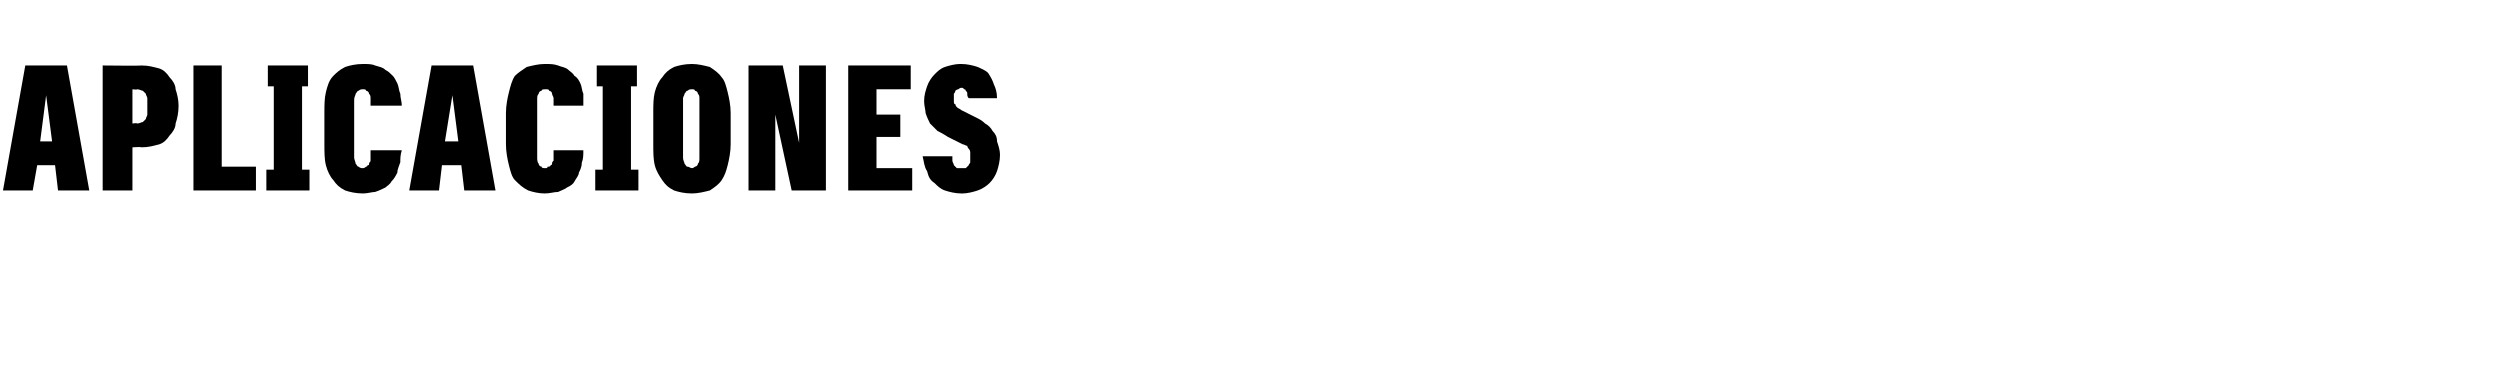 <?xml version="1.0" standalone="no"?>
<!DOCTYPE svg PUBLIC "-//W3C//DTD SVG 1.1//EN" "http://www.w3.org/Graphics/SVG/1.1/DTD/svg11.dtd">
<svg xmlns="http://www.w3.org/2000/svg" version="1.1" width="168px" height="26px" viewBox="0 -4 168 26" style="top:-4px">
  <desc>APLICACIONES</desc>
  <defs/>
  <g id="Polygon345659">
    <path d="M 3.7 7.1 L 3.9 8.8 L 6 8.8 L 4.5 0.4 L 1.7 0.4 L 0.2 8.8 L 2.2 8.8 L 2.5 7.1 L 3.7 7.1 Z M 3.5 5.5 L 2.7 5.5 L 3.1 2.4 L 3.5 5.5 Z M 6.9 8.8 L 8.9 8.8 L 8.9 5.9 C 8.9 5.9 9.49 5.86 9.5 5.9 C 10 5.9 10.3 5.8 10.7 5.7 C 11 5.6 11.2 5.4 11.4 5.1 C 11.6 4.9 11.8 4.6 11.8 4.3 C 11.9 4 12 3.6 12 3.1 C 12 2.7 11.9 2.3 11.8 2 C 11.8 1.7 11.6 1.4 11.4 1.2 C 11.2 0.9 11 0.7 10.7 0.6 C 10.3 0.5 10 0.4 9.5 0.4 C 9.49 0.43 6.9 0.4 6.9 0.4 L 6.9 8.8 Z M 8.9 4.3 L 8.9 2 C 8.9 2 9.25 2.04 9.2 2 C 9.4 2 9.5 2.1 9.6 2.1 C 9.6 2.1 9.7 2.2 9.8 2.3 C 9.8 2.4 9.9 2.5 9.9 2.6 C 9.9 2.8 9.9 2.9 9.9 3.1 C 9.9 3.4 9.9 3.5 9.9 3.7 C 9.9 3.8 9.8 3.9 9.8 4 C 9.7 4.1 9.6 4.2 9.6 4.2 C 9.5 4.2 9.4 4.3 9.2 4.3 C 9.25 4.25 8.9 4.3 8.9 4.3 Z M 13 8.8 L 17.2 8.8 L 17.2 7.2 L 14.9 7.2 L 14.9 0.4 L 13 0.4 L 13 8.8 Z M 17.9 8.8 L 20.8 8.8 L 20.8 7.4 L 20.3 7.4 L 20.3 1.8 L 20.7 1.8 L 20.7 0.4 L 18 0.4 L 18 1.8 L 18.4 1.8 L 18.4 7.4 L 17.9 7.4 L 17.9 8.8 Z M 24.4 9 C 24.7 9 25 8.9 25.2 8.9 C 25.5 8.8 25.7 8.7 25.9 8.6 C 26 8.5 26.2 8.4 26.3 8.2 C 26.5 8 26.6 7.8 26.7 7.6 C 26.7 7.4 26.8 7.2 26.9 6.9 C 26.9 6.7 26.9 6.4 27 6.1 C 27 6.1 24.9 6.1 24.9 6.1 C 24.9 6.3 24.9 6.4 24.9 6.5 C 24.9 6.6 24.9 6.7 24.9 6.8 C 24.9 6.9 24.8 6.9 24.8 7 C 24.8 7.1 24.8 7.1 24.7 7.1 C 24.7 7.2 24.6 7.2 24.6 7.2 C 24.5 7.3 24.4 7.3 24.4 7.3 C 24.3 7.3 24.2 7.3 24.1 7.2 C 24 7.2 24 7.1 23.9 7 C 23.9 6.9 23.8 6.7 23.8 6.6 C 23.8 6.4 23.8 6.3 23.8 6.1 C 23.8 6.1 23.8 3.2 23.8 3.2 C 23.8 3 23.8 2.8 23.8 2.7 C 23.8 2.5 23.9 2.4 23.9 2.3 C 24 2.2 24 2.1 24.1 2.1 C 24.2 2 24.3 2 24.4 2 C 24.5 2 24.6 2 24.6 2.1 C 24.7 2.1 24.8 2.2 24.8 2.3 C 24.9 2.4 24.9 2.5 24.9 2.6 C 24.9 2.8 24.9 2.9 24.9 3.1 C 24.9 3.1 27 3.1 27 3.1 C 27 2.8 26.9 2.6 26.9 2.3 C 26.8 2.1 26.8 1.8 26.7 1.6 C 26.6 1.4 26.5 1.2 26.4 1.1 C 26.2 0.9 26.1 0.8 25.9 0.7 C 25.7 0.5 25.5 0.5 25.2 0.4 C 25 0.3 24.7 0.3 24.4 0.3 C 23.9 0.3 23.5 0.4 23.2 0.5 C 22.8 0.7 22.6 0.9 22.4 1.1 C 22.1 1.4 22 1.8 21.9 2.2 C 21.8 2.6 21.8 3.1 21.8 3.6 C 21.8 3.6 21.8 5.7 21.8 5.7 C 21.8 6.2 21.8 6.7 21.9 7.1 C 22 7.5 22.2 7.9 22.4 8.1 C 22.6 8.4 22.8 8.6 23.2 8.8 C 23.5 8.9 23.9 9 24.4 9 Z M 31 7.1 L 31.2 8.8 L 33.3 8.8 L 31.8 0.4 L 29 0.4 L 27.5 8.8 L 29.5 8.8 L 29.7 7.1 L 31 7.1 Z M 30.8 5.5 L 29.9 5.5 L 30.4 2.4 L 30.8 5.5 Z M 36.6 9 C 37 9 37.2 8.9 37.5 8.9 C 37.7 8.8 38 8.7 38.1 8.6 C 38.3 8.5 38.5 8.4 38.6 8.2 C 38.7 8 38.9 7.8 38.9 7.6 C 39 7.4 39.1 7.2 39.1 6.9 C 39.2 6.7 39.2 6.4 39.2 6.1 C 39.2 6.1 37.2 6.1 37.2 6.1 C 37.2 6.3 37.2 6.4 37.2 6.5 C 37.2 6.6 37.2 6.7 37.2 6.8 C 37.1 6.9 37.1 6.9 37.1 7 C 37.1 7.1 37 7.1 37 7.1 C 37 7.2 36.9 7.2 36.8 7.2 C 36.8 7.3 36.7 7.3 36.7 7.3 C 36.5 7.3 36.4 7.3 36.4 7.2 C 36.3 7.2 36.2 7.1 36.2 7 C 36.1 6.9 36.1 6.7 36.1 6.6 C 36.1 6.4 36.1 6.3 36.1 6.1 C 36.1 6.1 36.1 3.2 36.1 3.2 C 36.1 3 36.1 2.8 36.1 2.7 C 36.1 2.5 36.1 2.4 36.2 2.3 C 36.2 2.2 36.3 2.1 36.4 2.1 C 36.4 2 36.5 2 36.7 2 C 36.8 2 36.9 2 36.9 2.1 C 37 2.1 37.1 2.2 37.1 2.3 C 37.1 2.4 37.2 2.5 37.2 2.6 C 37.2 2.8 37.2 2.9 37.2 3.1 C 37.2 3.1 39.2 3.1 39.2 3.1 C 39.2 2.8 39.2 2.6 39.2 2.3 C 39.1 2.1 39.1 1.8 39 1.6 C 38.9 1.4 38.8 1.2 38.6 1.1 C 38.5 0.9 38.3 0.8 38.2 0.7 C 38 0.5 37.7 0.5 37.5 0.4 C 37.2 0.3 37 0.3 36.6 0.3 C 36.2 0.3 35.8 0.4 35.4 0.5 C 35.1 0.7 34.8 0.9 34.6 1.1 C 34.4 1.4 34.3 1.8 34.2 2.2 C 34.1 2.6 34 3.1 34 3.6 C 34 3.6 34 5.7 34 5.7 C 34 6.2 34.1 6.7 34.2 7.1 C 34.3 7.5 34.4 7.9 34.6 8.1 C 34.9 8.4 35.1 8.6 35.5 8.8 C 35.8 8.9 36.2 9 36.6 9 Z M 40 8.8 L 42.9 8.8 L 42.9 7.4 L 42.4 7.4 L 42.4 1.8 L 42.8 1.8 L 42.8 0.4 L 40.1 0.4 L 40.1 1.8 L 40.5 1.8 L 40.5 7.4 L 40 7.4 L 40 8.8 Z M 46.5 9 C 46.9 9 47.3 8.9 47.7 8.8 C 48 8.6 48.3 8.4 48.5 8.1 C 48.7 7.8 48.8 7.5 48.9 7.1 C 49 6.7 49.1 6.2 49.1 5.7 C 49.1 5.7 49.1 3.6 49.1 3.6 C 49.1 3.1 49 2.6 48.9 2.2 C 48.8 1.8 48.7 1.4 48.5 1.2 C 48.3 0.9 48 0.7 47.7 0.5 C 47.3 0.4 46.9 0.3 46.5 0.3 C 46 0.3 45.6 0.4 45.3 0.5 C 44.9 0.7 44.7 0.9 44.5 1.2 C 44.3 1.4 44.1 1.8 44 2.2 C 43.9 2.6 43.9 3.1 43.9 3.6 C 43.9 3.6 43.9 5.7 43.9 5.7 C 43.9 6.2 43.9 6.7 44 7.1 C 44.1 7.5 44.3 7.8 44.5 8.1 C 44.7 8.4 44.9 8.6 45.3 8.8 C 45.6 8.9 46 9 46.5 9 Z M 46.5 7.3 C 46.4 7.3 46.3 7.2 46.2 7.2 C 46.1 7.2 46.1 7.1 46 7 C 46 6.9 45.9 6.8 45.9 6.6 C 45.9 6.5 45.9 6.3 45.9 6.1 C 45.9 6.1 45.9 3.2 45.9 3.2 C 45.9 3 45.9 2.8 45.9 2.6 C 45.9 2.5 46 2.4 46 2.3 C 46.1 2.2 46.1 2.1 46.2 2.1 C 46.3 2 46.4 2 46.5 2 C 46.6 2 46.7 2 46.7 2.1 C 46.8 2.1 46.9 2.2 46.9 2.3 C 47 2.4 47 2.5 47 2.6 C 47 2.8 47 3 47 3.2 C 47 3.2 47 6.1 47 6.1 C 47 6.3 47 6.5 47 6.6 C 47 6.8 47 6.9 46.9 7 C 46.9 7.1 46.8 7.2 46.7 7.2 C 46.7 7.2 46.6 7.3 46.5 7.3 Z M 50.3 8.8 L 52.1 8.8 L 52.1 3.7 L 53.2 8.8 L 55.5 8.8 L 55.5 0.4 L 53.7 0.4 L 53.7 5.6 L 52.6 0.4 L 50.3 0.4 L 50.3 8.8 Z M 57 8.8 L 61.3 8.8 L 61.3 7.3 L 58.9 7.3 L 58.9 5.2 L 60.5 5.2 L 60.5 3.7 L 58.9 3.7 L 58.9 2 L 61.2 2 L 61.2 0.4 L 57 0.4 L 57 8.8 Z M 64.6 9 C 64.6 9 64.7 9 64.7 9 C 65 9 65.4 8.9 65.7 8.8 C 66 8.7 66.3 8.5 66.5 8.3 C 66.7 8.1 66.9 7.8 67 7.5 C 67.1 7.2 67.2 6.8 67.2 6.4 C 67.2 6.1 67.1 5.8 67 5.5 C 67 5.2 66.9 5 66.7 4.8 C 66.6 4.6 66.4 4.4 66.2 4.3 C 66 4.1 65.8 4 65.6 3.9 C 65.6 3.9 64.6 3.4 64.6 3.4 C 64.5 3.3 64.4 3.3 64.3 3.2 C 64.3 3.2 64.2 3.1 64.2 3 C 64.1 3 64.1 2.9 64.1 2.8 C 64.1 2.8 64.1 2.7 64.1 2.6 C 64.1 2.5 64.1 2.4 64.1 2.3 C 64.1 2.3 64.2 2.2 64.2 2.1 C 64.2 2.1 64.3 2 64.4 2 C 64.4 2 64.5 1.9 64.6 1.9 C 64.6 1.9 64.6 1.9 64.6 1.9 C 64.7 1.9 64.7 1.9 64.8 2 C 64.9 2 64.9 2.1 64.9 2.1 C 65 2.2 65 2.2 65 2.3 C 65 2.4 65 2.5 65.1 2.6 C 65.1 2.6 67 2.6 67 2.6 C 67 2.2 66.9 1.9 66.8 1.7 C 66.7 1.4 66.6 1.2 66.4 0.9 C 66.2 0.7 65.9 0.6 65.7 0.5 C 65.4 0.4 65 0.3 64.6 0.3 C 64.6 0.3 64.5 0.3 64.5 0.3 C 64.2 0.3 63.8 0.4 63.5 0.5 C 63.2 0.6 63 0.8 62.8 1 C 62.6 1.2 62.4 1.5 62.3 1.8 C 62.2 2.1 62.1 2.4 62.1 2.8 C 62.1 3.1 62.2 3.4 62.2 3.6 C 62.3 3.9 62.4 4.1 62.5 4.3 C 62.7 4.5 62.8 4.6 63 4.8 C 63.2 4.9 63.4 5 63.7 5.2 C 63.7 5.2 64.7 5.7 64.7 5.7 C 64.8 5.7 64.9 5.8 65 5.8 C 65 5.9 65.1 6 65.1 6 C 65.2 6.1 65.2 6.2 65.2 6.3 C 65.2 6.4 65.2 6.5 65.2 6.6 C 65.2 6.7 65.2 6.8 65.2 6.9 C 65.2 7 65.1 7 65.1 7.1 C 65 7.2 65 7.2 64.9 7.3 C 64.8 7.3 64.7 7.3 64.6 7.3 C 64.6 7.3 64.6 7.3 64.6 7.3 C 64.5 7.3 64.4 7.3 64.3 7.3 C 64.2 7.2 64.2 7.2 64.1 7.1 C 64.1 7 64 6.9 64 6.8 C 64 6.7 64 6.6 64 6.5 C 64 6.5 62 6.5 62 6.5 C 62.1 6.9 62.1 7.2 62.3 7.5 C 62.4 7.9 62.5 8.1 62.8 8.3 C 63 8.5 63.2 8.7 63.5 8.8 C 63.8 8.9 64.2 9 64.6 9 Z " stroke="none" fill="#000"/>
  </g>
</svg>